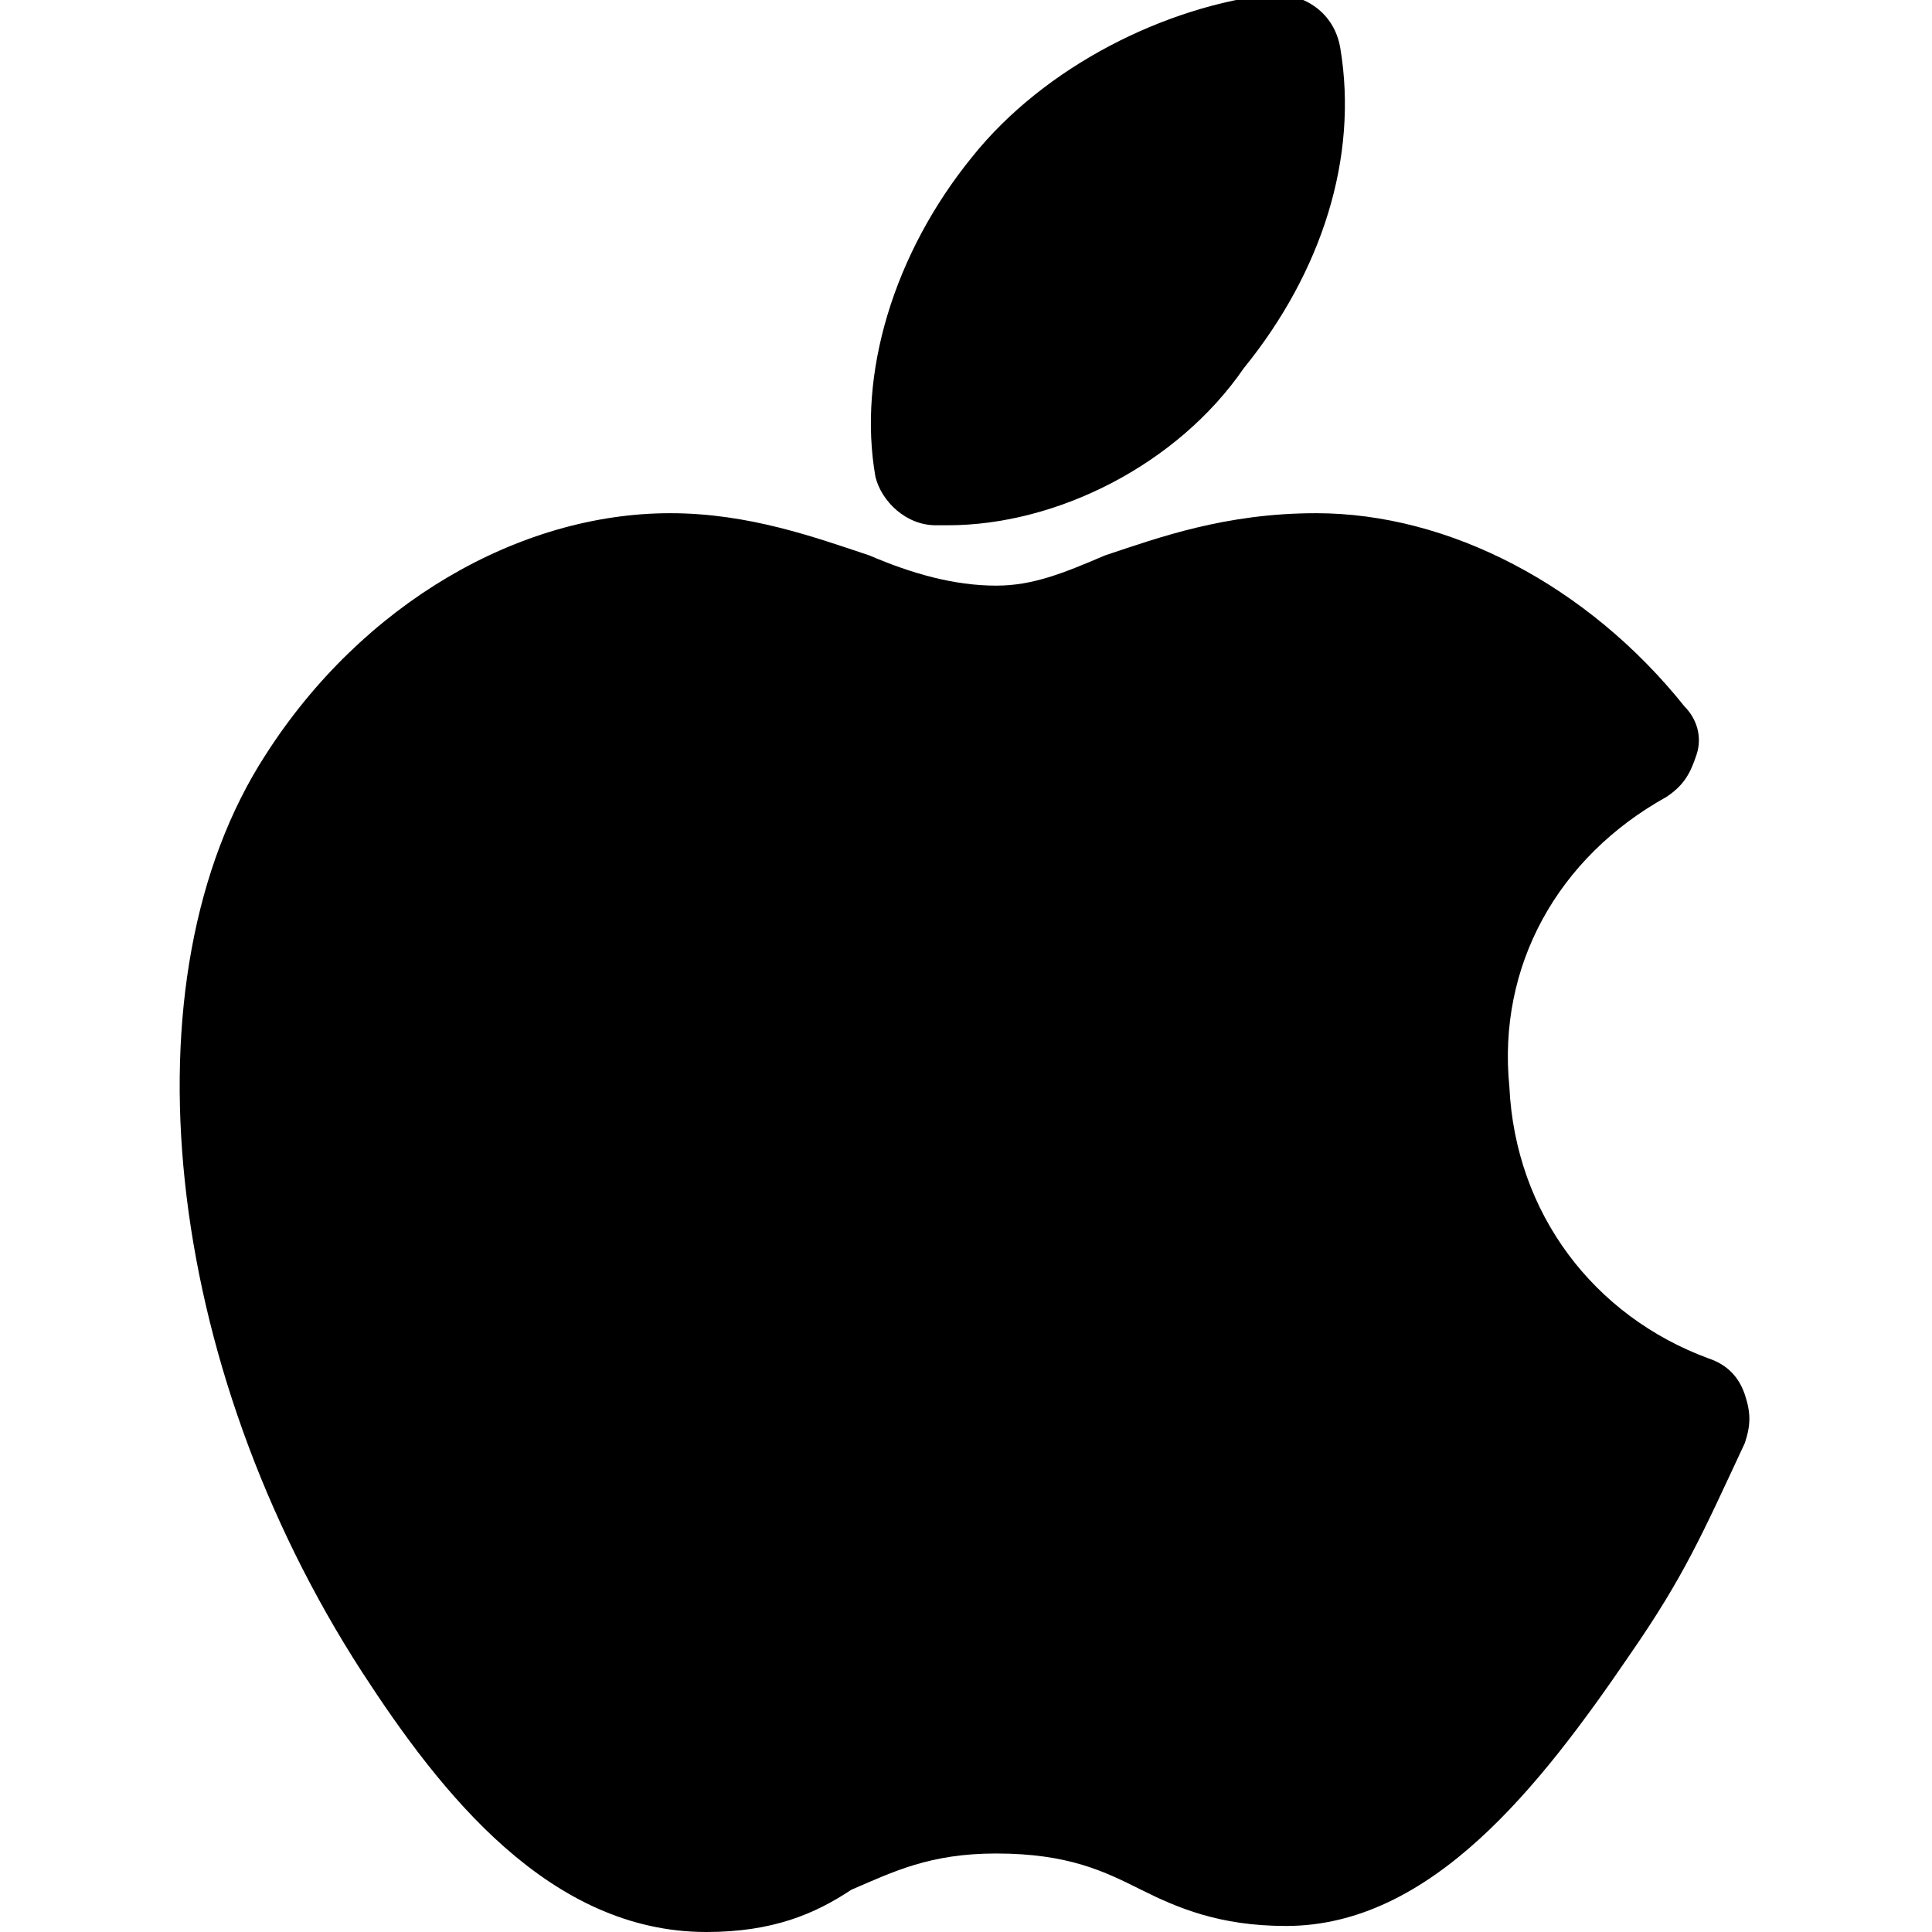 <svg width="57" height="57" viewBox="0 0 57 57" fill="none" xmlns="http://www.w3.org/2000/svg"><g clip-path="url(#a)" fill="#000"><path d="M20.84 57c-4.63 0-7.837-4.097-10.152-7.66-5.879-9.084-7.125-20.484-2.85-27.074 2.85-4.453 7.48-7.125 11.934-7.125 2.316 0 4.275.712 5.878 1.246 1.247.535 2.494.891 3.74.891 1.07 0 1.96-.356 3.207-.89 1.603-.535 3.562-1.247 6.234-1.247 3.919 0 8.016 2.137 10.866 5.7.356.356.534.89.356 1.425-.178.534-.356.89-.89 1.247-3.207 1.78-4.988 4.987-4.632 8.55.178 3.74 2.494 6.768 5.878 8.015.535.178.891.534 1.07 1.069.177.534.177.89 0 1.425-1.248 2.672-1.782 3.919-3.385 6.234-2.672 3.919-5.878 8.016-10.153 8.016-1.96 0-3.207-.535-4.275-1.069-1.07-.534-2.138-1.069-4.275-1.069-1.96 0-3.028.535-4.275 1.07C24.046 56.465 22.8 57 20.84 57z"/><path d="M27.966 15.497h-.357c-.89 0-1.603-.713-1.78-1.425-.535-3.028.534-6.59 2.85-9.44 2.137-2.673 5.7-4.454 8.905-4.81.891 0 1.782.534 1.96 1.603.534 3.206-.535 6.59-2.85 9.44-1.96 2.85-5.522 4.632-8.728 4.632z"/></g><defs><clipPath id="a"><path fill="#fff" d="M0 0h57v57H0z"/></clipPath></defs></svg>
